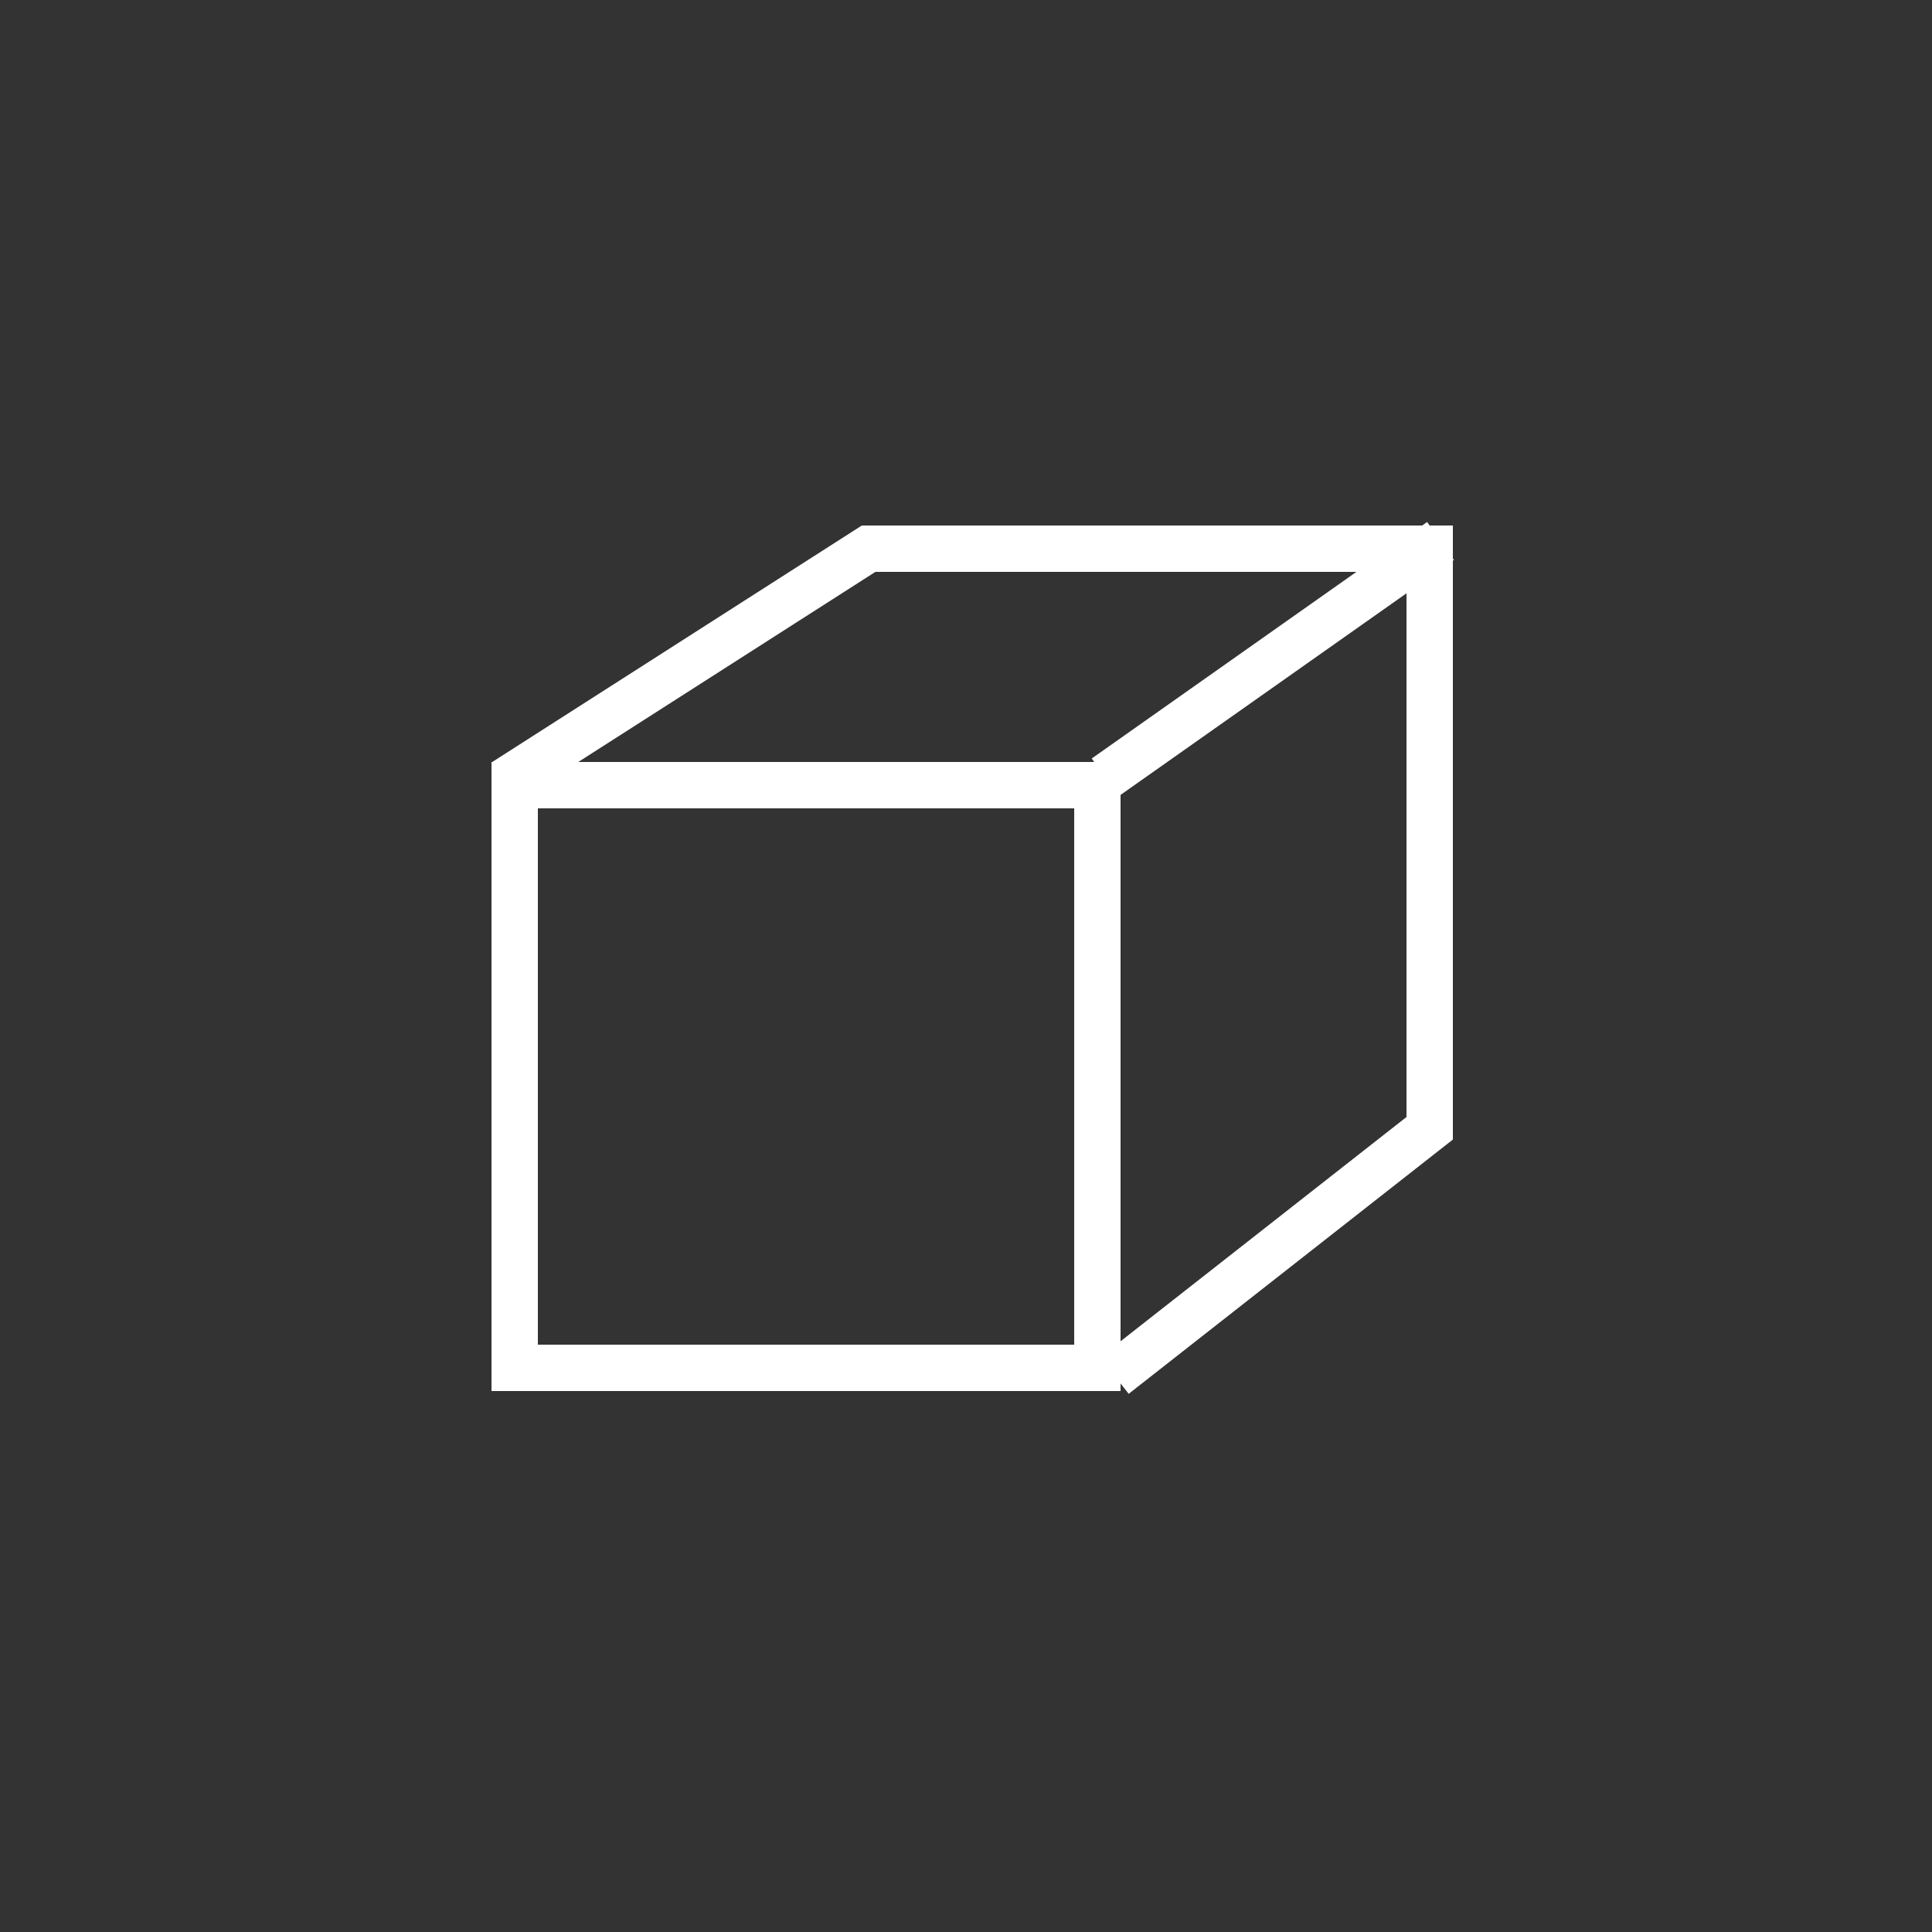 <?xml version="1.0" encoding="utf-8"?>
<!-- Generator: Adobe Illustrator 19.1.1, SVG Export Plug-In . SVG Version: 6.00 Build 0)  -->
<svg version="1.1" id="Lager_1" xmlns="http://www.w3.org/2000/svg" xmlns:xlink="http://www.w3.org/1999/xlink" x="0px" y="0px"
	 viewBox="0 0 125 125" style="enable-background:new 0 0 125 125;" xml:space="preserve">
<rect x="0" y="0" width="125" height="125" fill="#333333" stroke="none"/>
<style type="text/css">
	.st0{fill:#FFFFFF;}
	.st1{fill:none;stroke:#FFFFFF;stroke-width:3;stroke-miterlimit:10;}
</style>
<g>
	<g>
		<path class="st0" d="M69.5,52.3V87H34.8V52.3H69.5 M72.5,49.3H31.8V90h40.7V49.3L72.5,49.3z"/>
	</g>
	<polyline class="st1" points="72.1,89 92.5,73 92.5,35.5 56.2,35.5 32.6,50.6 	"/>
	<line class="st1" x1="71.5" y1="50.3" x2="93.2" y2="35"/>
</g>
<g>
</g>
<g>
</g>
<g>
</g>
<g>
</g>
<g>
</g>
<g>
</g>
</svg>
